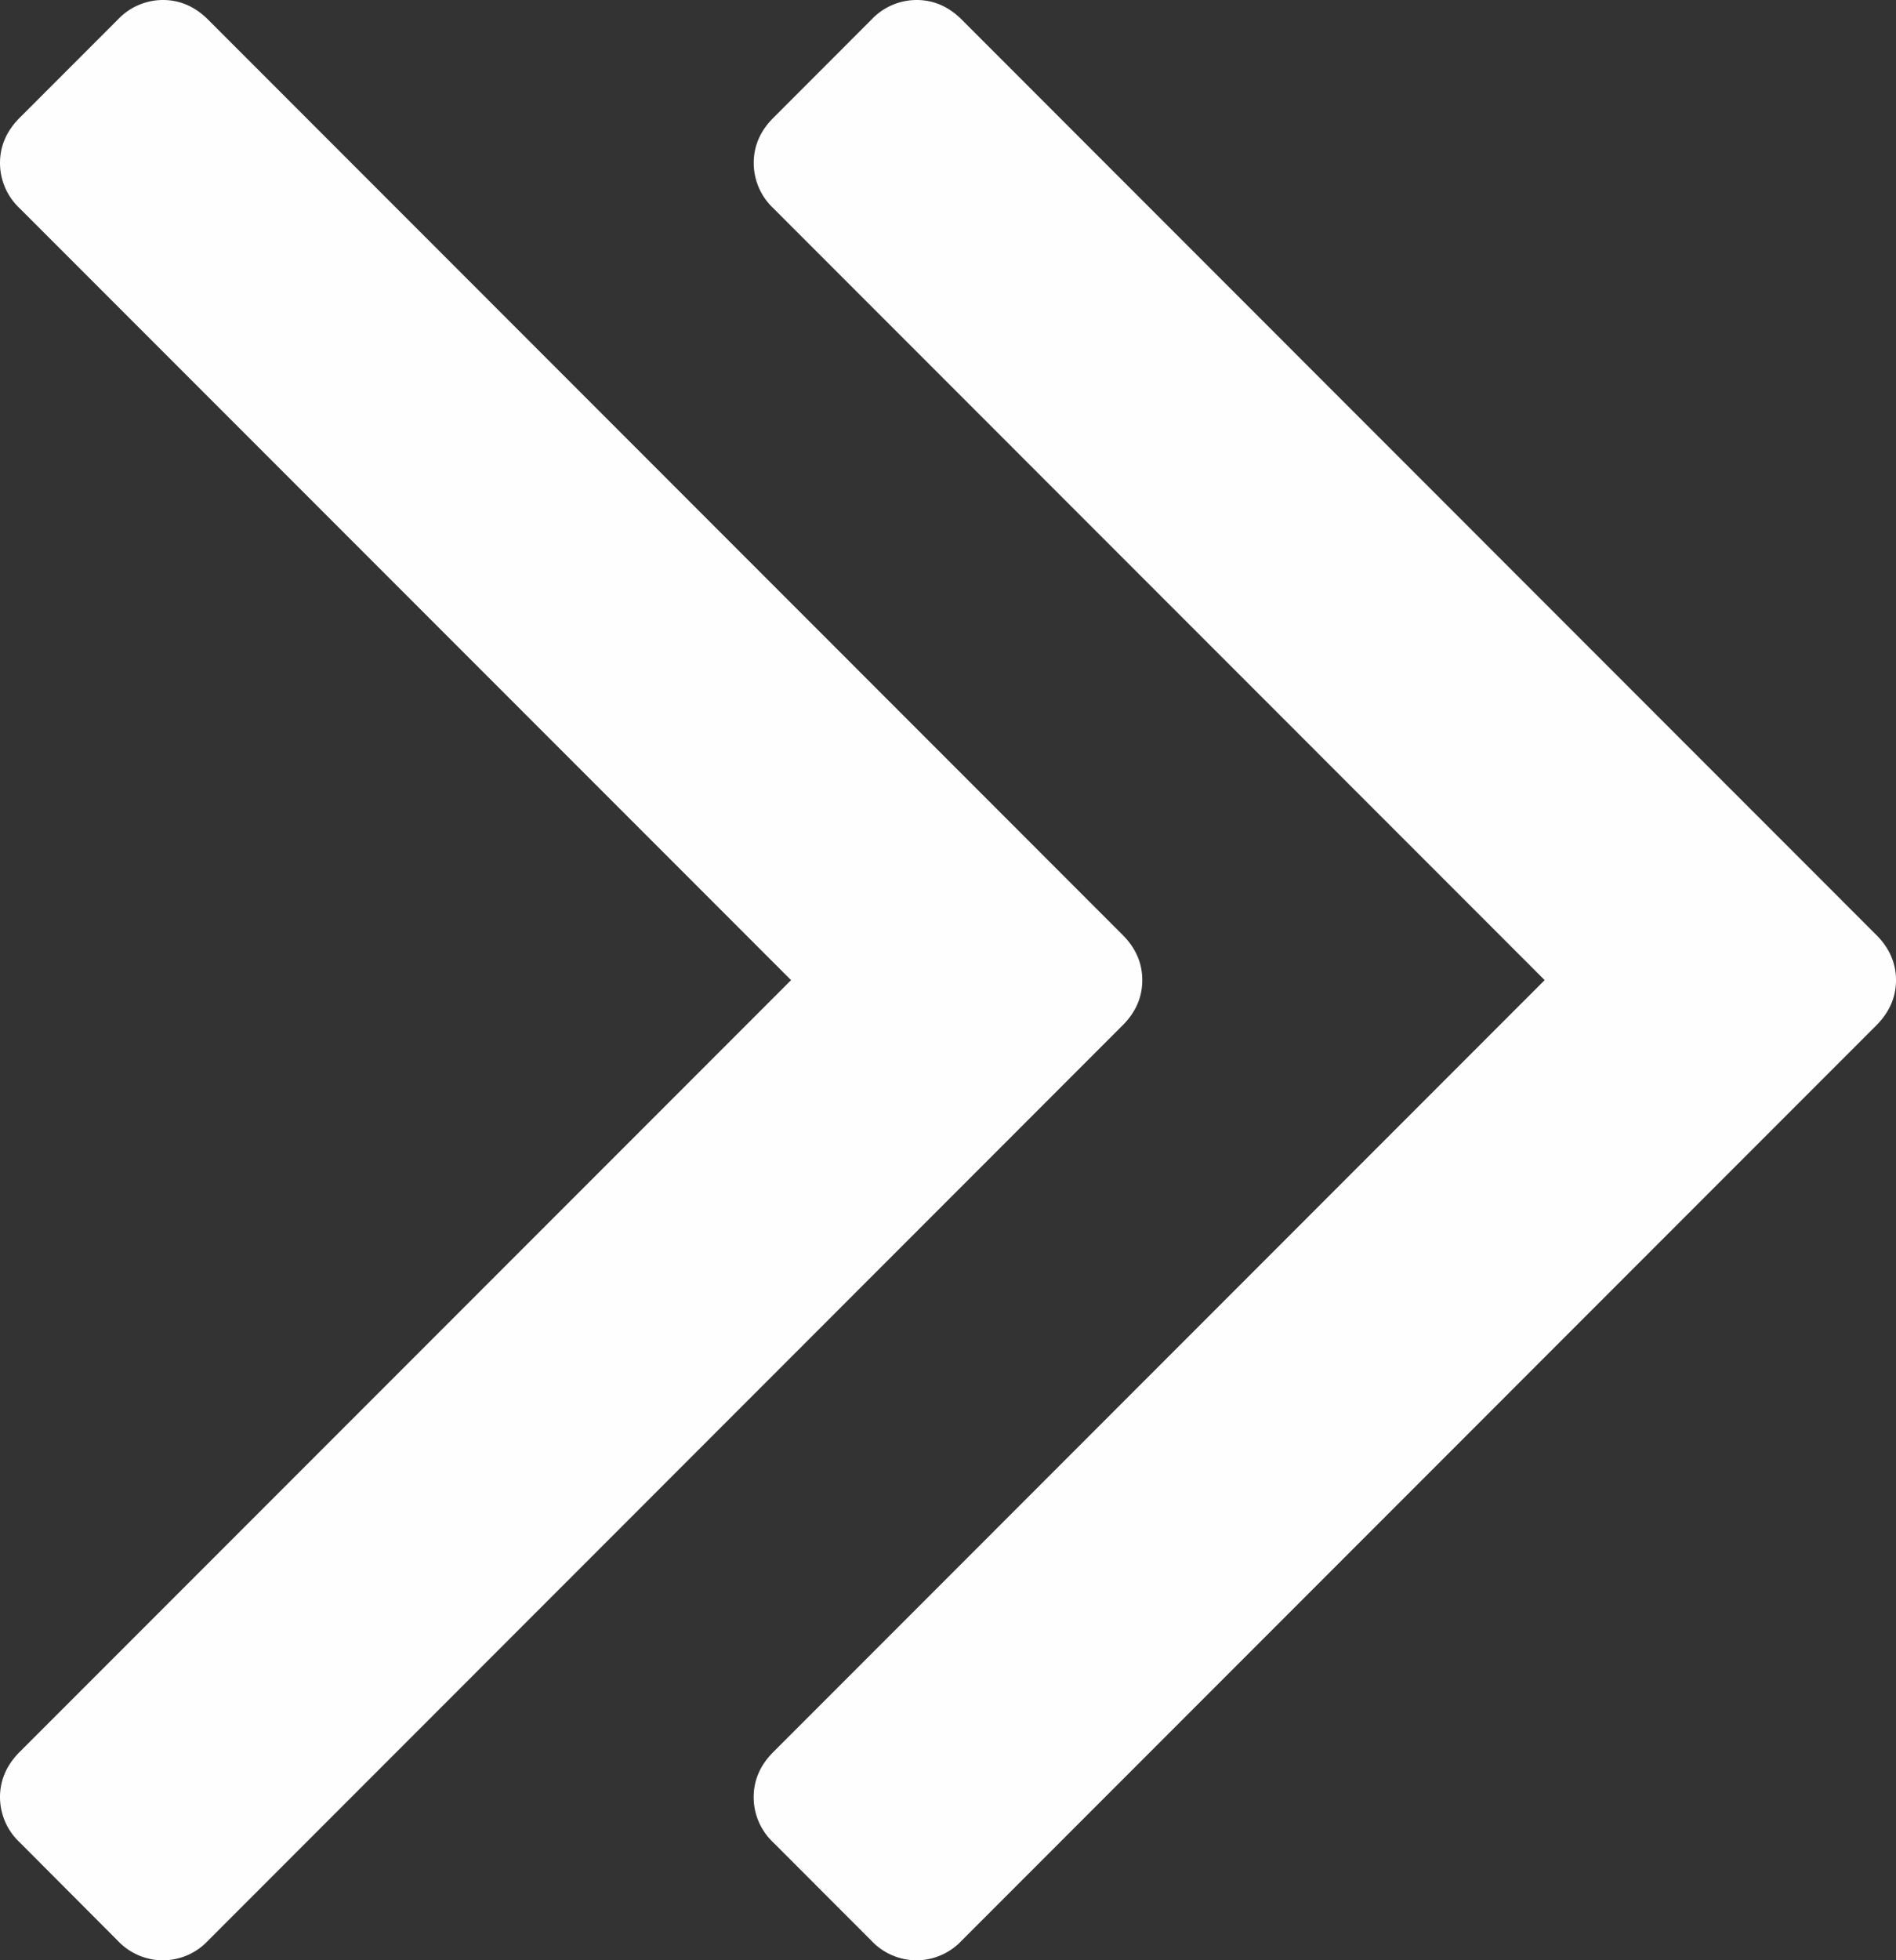 <svg width="30" height="31" viewBox="0 0 30 31" xmlns="http://www.w3.org/2000/svg">
    <rect x="0" y="0" width="30" height="31" fill="#333333" stroke="none"/>
    <path d="M17.764 14.786c.207.207.31.445.31.714 0 .27-.103.507-.31.714L3.292 30.69a.982.982 0 0 1-.714.311.982.982 0 0 1-.715-.31L.311 29.135A.982.982 0 0 1 0 28.422c0-.27.104-.508.31-.715L12.517 15.5.31 3.293A.982.982 0 0 1 0 2.578c0-.269.104-.507.31-.714L1.864.31A.982.982 0 0 1 2.578 0c.269 0 .507.104.714.31l14.472 14.476zm11.925 0c.207.207.311.445.311.714 0 .27-.104.507-.31.714L15.216 30.69a.982.982 0 0 1-.714.311.982.982 0 0 1-.714-.31l-1.553-1.554a.982.982 0 0 1-.31-.714c0-.27.103-.508.31-.715L24.441 15.5 12.236 3.293a.982.982 0 0 1-.31-.715c0-.269.103-.507.31-.714L13.789.31A.982.982 0 0 1 14.503 0c.27 0 .507.104.714.31L29.69 14.787z" fill="#FFF" fill-rule="nonzero" fill-opacity=".996"/>
</svg>

